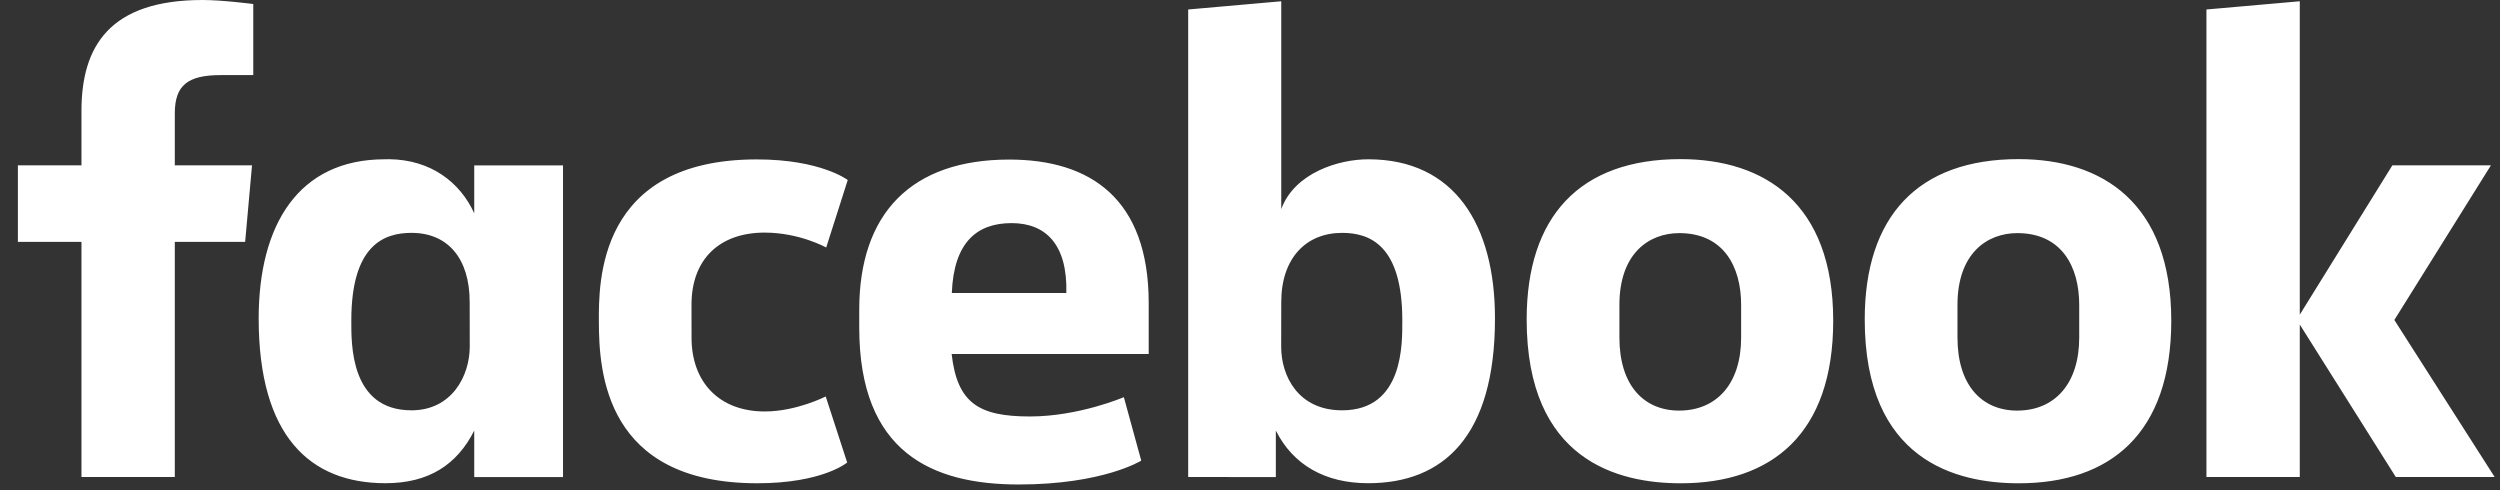 <svg width="102" height="20" viewBox="0 0 102 20" fill="none" xmlns="http://www.w3.org/2000/svg">
<rect x="0" y="0" width="102" height="20" fill="#333333" stroke="none"/>
<path d="M7.132 19.462H3.324V9.869H0.73V6.745H3.324V4.523C3.324 1.889 4.471 0 8.269 0C9.072 0 10.333 0.164 10.333 0.164V3.064H9.009C7.659 3.064 7.132 3.479 7.132 4.626V6.745H10.282L10.002 9.869H7.132L7.132 19.462ZM15.869 6.496C15.813 6.496 15.756 6.498 15.7 6.499C12.169 6.499 10.554 9.183 10.554 12.994C10.554 17.794 12.649 19.715 15.727 19.715C17.489 19.715 18.646 18.965 19.349 17.567V19.464H22.971V6.747H19.349V8.702C18.775 7.444 17.585 6.511 15.869 6.496ZM16.79 9.501C18.273 9.501 19.163 10.546 19.163 12.324L19.166 14.14C19.166 15.339 18.431 16.741 16.79 16.741C14.267 16.741 14.334 13.988 14.334 13.07C14.334 9.985 15.678 9.501 16.79 9.501ZM24.433 13.106C24.433 11.56 24.36 6.504 30.878 6.504C33.495 6.504 34.588 7.345 34.588 7.345L33.709 10.098C33.709 10.098 32.618 9.49 31.197 9.49C29.375 9.49 28.213 10.557 28.213 12.434L28.215 13.781C28.215 15.584 29.337 16.788 31.2 16.788C32.495 16.788 33.689 16.176 33.689 16.176L34.565 18.871C34.565 18.871 33.566 19.717 30.897 19.717C24.69 19.717 24.434 15.18 24.434 13.106H24.433ZM55.823 6.499C59.354 6.499 60.995 9.183 60.995 12.994C60.995 17.794 58.899 19.715 55.821 19.715C54.059 19.715 52.758 18.966 52.054 17.567V19.464L48.478 19.462V0.387L52.275 0.052V8.53C52.823 7.047 54.624 6.499 55.823 6.499H55.823ZM54.758 9.501C53.275 9.501 52.275 10.546 52.275 12.324L52.272 14.14C52.269 15.339 52.964 16.741 54.758 16.741C57.282 16.741 57.214 13.988 57.214 13.07C57.214 9.985 55.87 9.501 54.758 9.501ZM41.176 6.51C37.171 6.51 35.057 8.716 35.057 12.638V13.367C35.057 18.457 38.026 19.767 41.565 19.767C45.006 19.767 46.563 18.794 46.563 18.794L45.853 16.204C45.853 16.204 44.021 16.992 42.02 16.992C39.947 16.992 39.055 16.458 38.827 14.444H46.867V12.366C46.867 8.112 44.494 6.51 41.175 6.51L41.176 6.51ZM41.272 9.103C42.658 9.103 43.556 9.962 43.507 11.955H38.834C38.915 9.858 39.883 9.103 41.272 9.103V9.103ZM68.565 6.492C64.453 6.492 62.288 8.834 62.288 13.032C62.288 18.791 66.02 19.718 68.572 19.718C72.309 19.718 74.795 17.685 74.795 13.084C74.795 8.296 71.999 6.492 68.565 6.492V6.492ZM68.514 9.511C70.322 9.511 71.038 10.879 71.038 12.436V13.774C71.038 15.661 70.036 16.752 68.507 16.752C67.077 16.752 66.072 15.731 66.072 13.774V12.436C66.072 10.349 67.268 9.511 68.514 9.511V9.511ZM82.359 6.492C78.246 6.492 76.081 8.834 76.081 13.032C76.081 18.791 79.813 19.718 82.366 19.718C86.102 19.718 88.588 17.685 88.588 13.084C88.588 8.296 85.793 6.492 82.359 6.492V6.492ZM82.307 9.511C84.115 9.511 84.832 10.879 84.832 12.436V13.774C84.832 15.661 83.829 16.752 82.3 16.752C80.87 16.752 79.865 15.731 79.865 13.774V12.436C79.865 10.349 81.061 9.511 82.307 9.511V9.511ZM90.023 19.462V0.387L93.831 0.052V12.838L97.609 6.745H101.63L97.689 13.055L101.782 19.462H97.749L93.831 13.241V19.462H90.023Z" fill="white"/>
</svg>
